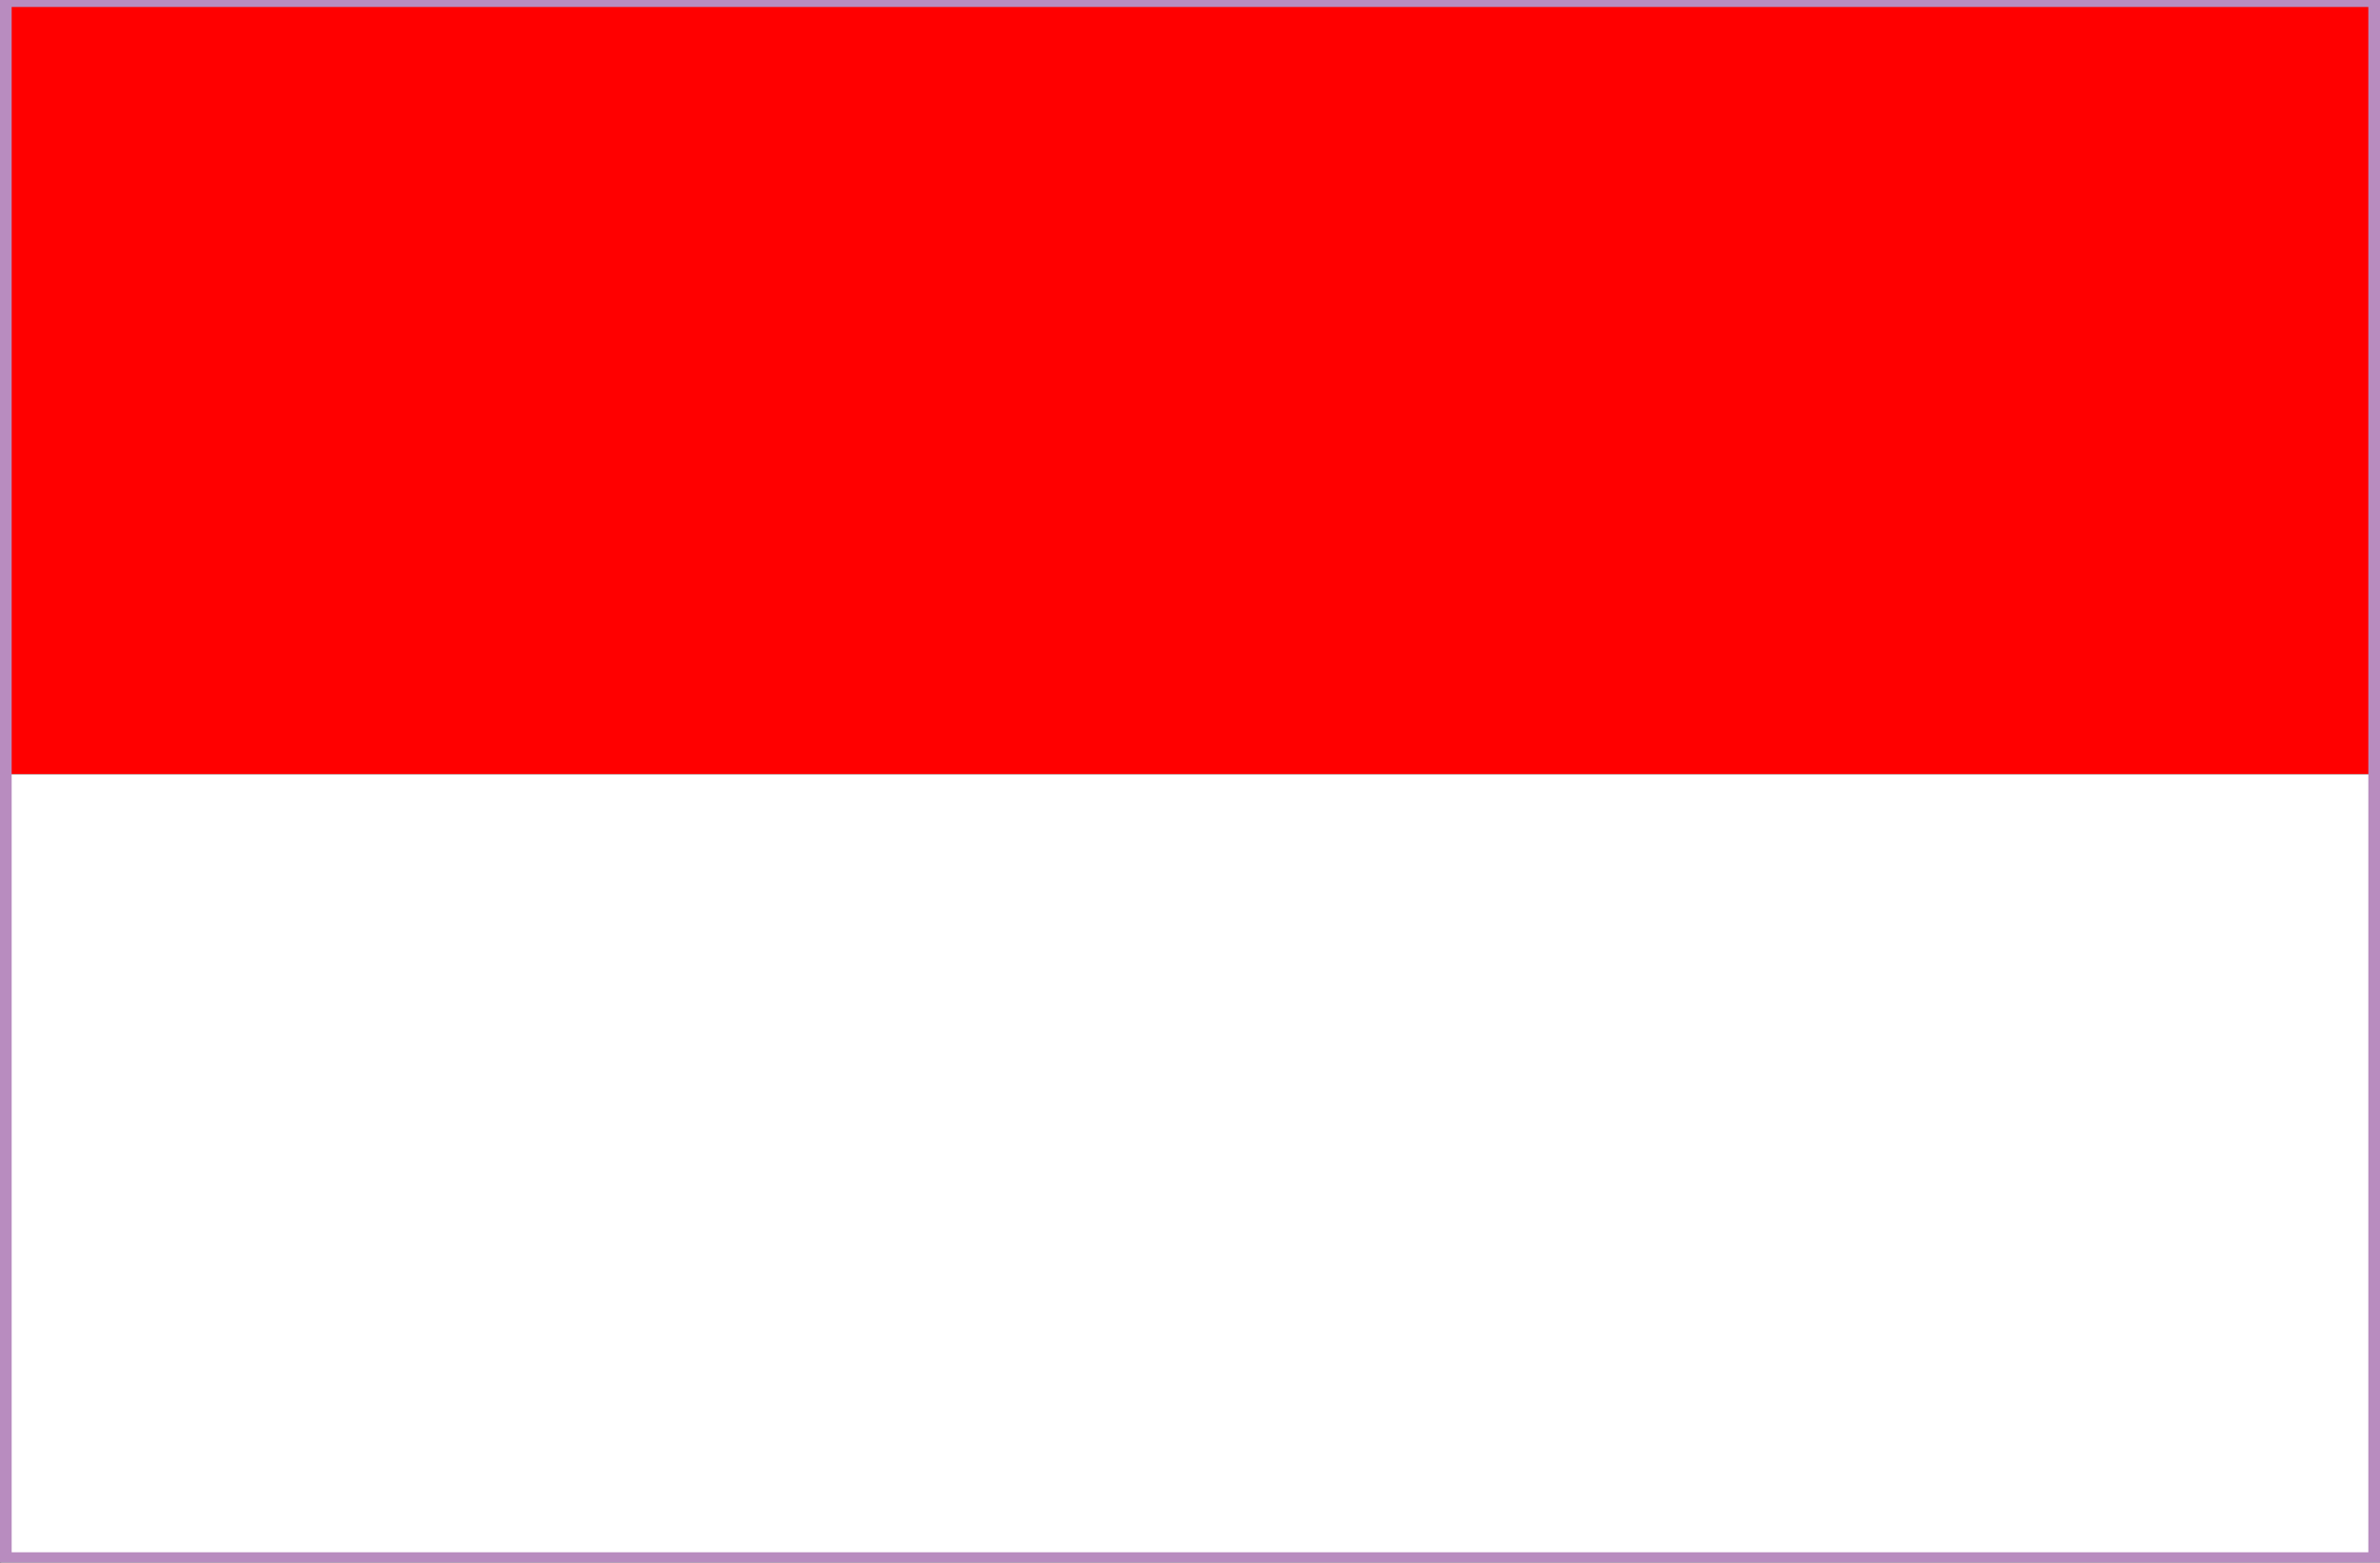 <?xml version="1.0" encoding="utf-8"?>
<!-- Generator: Adobe Illustrator 18.0.0, SVG Export Plug-In . SVG Version: 6.00 Build 0)  -->
<!DOCTYPE svg PUBLIC "-//W3C//DTD SVG 1.1//EN" "http://www.w3.org/Graphics/SVG/1.1/DTD/svg11.dtd">
<svg version="1.1" id="Layer_1" xmlns="http://www.w3.org/2000/svg" xmlns:xlink="http://www.w3.org/1999/xlink" x="0px" y="0px"
	 width="510.2px" height="335px" viewBox="0 0 510.2 335" enable-background="new 0 0 510.2 335" xml:space="preserve">
<rect x="0" y="0" width="510.2" height="335" fill="#333333" stroke="none"/>
<g>
	<g>
		<rect x="1" y="-0.9" fill="#FF0000" width="508.5" height="166.9"/>
		<rect x="1" y="166" fill="#FFFFFF" width="508.5" height="166.9"/>
	</g>
	
		<rect x="1" y="-0.9" fill="none" stroke="#D1D3D4" stroke-width="1.518" stroke-miterlimit="2.613" width="510.2" height="335.9"/>
</g>
<rect y="-1" fill="none" stroke="#B88CBF" stroke-width="5" stroke-linecap="round" stroke-linejoin="round" width="510.2" height="336.3"/>
</svg>
